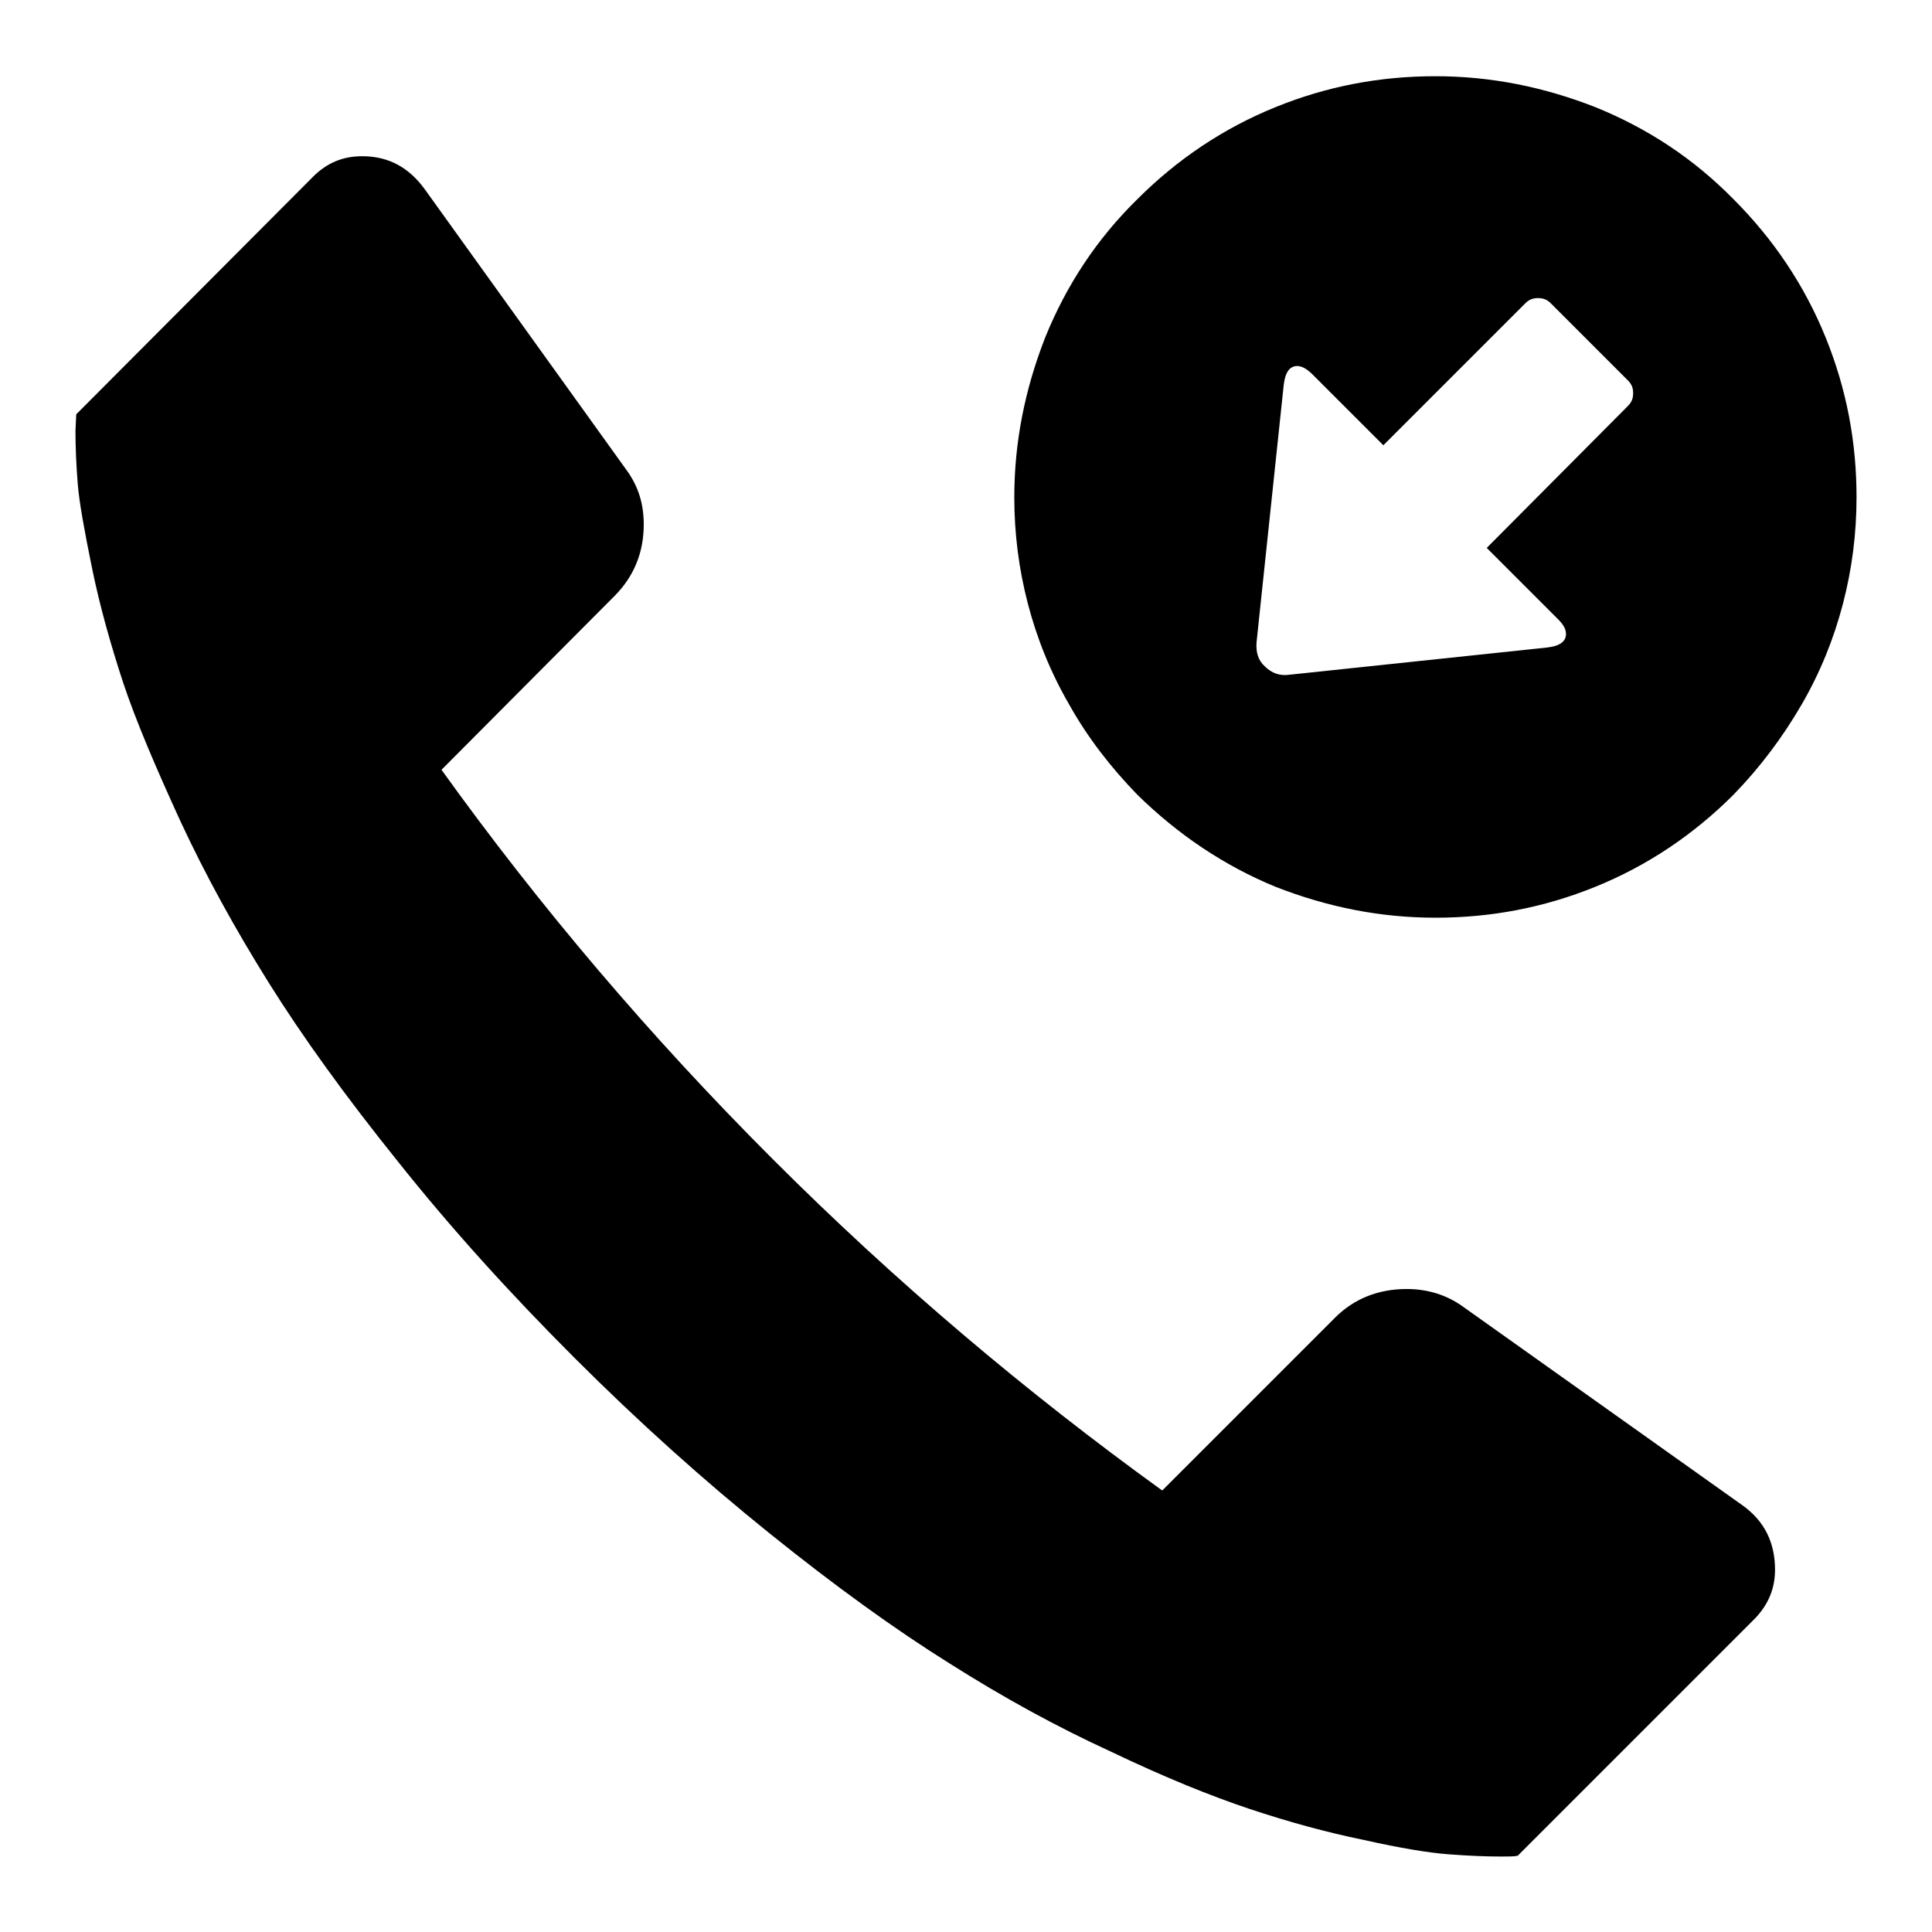 <?xml version="1.0" encoding="utf-8"?>
<!-- Svg Vector Icons : http://www.onlinewebfonts.com/icon -->
<!DOCTYPE svg PUBLIC "-//W3C//DTD SVG 1.1//EN" "http://www.w3.org/Graphics/SVG/1.1/DTD/svg11.dtd">
<svg version="1.1" xmlns="http://www.w3.org/2000/svg" xmlns:xlink="http://www.w3.org/1999/xlink" x="0px" y="0px" viewBox="0 0 256 256" enable-background="new 0 0 256 256" xml:space="preserve">
<g><g><g><path fill="#000000" d="M150.7,105.3c-3.5-3.6-6.6-7.6-9-11.9c-2.5-4.3-4.3-8.8-5.5-13.4c-1.2-4.6-1.8-9.3-1.8-14.1c0-7.3,1.4-14.3,4.1-21.2c2.8-6.9,6.8-13,12.2-18.3c5.3-5.3,11.4-9.4,18.3-12.2c6.9-2.8,13.9-4.1,21.2-4.1c7.3,0,14.3,1.4,21.2,4.1c6.9,2.8,13,6.8,18.3,12.2c5.3,5.3,9.4,11.4,12.2,18.3c2.8,6.9,4.1,13.9,4.1,21.2c0,4.8-0.6,9.5-1.8,14.1c-1.2,4.6-3,9.1-5.5,13.4c-2.5,4.3-5.5,8.3-9,11.9c-5.3,5.3-11.4,9.4-18.3,12.2s-13.9,4.1-21.2,4.1c-7.3,0-14.3-1.4-21.2-4.1C162.2,114.7,156.1,110.6,150.7,105.3z M201.1,245.9c-0.5,0.1-1.2,0.1-2.2,0.1c-2.1,0-4.4-0.1-7-0.3c-2.6-0.2-6.3-0.8-11.2-1.9c-4.9-1-10-2.4-15.1-4.1s-11.3-4.2-18.4-7.6c-7.2-3.3-14.3-7.2-21.4-11.7c-7.2-4.5-15.1-10.2-23.8-17.2c-8.7-7-17.3-14.7-25.9-23.3c-8.5-8.5-16.3-17.1-23.3-25.9c-7-8.7-12.7-16.6-17.2-23.8c-4.5-7.2-8.4-14.3-11.7-21.4c-3.3-7.2-5.9-13.3-7.6-18.4c-1.7-5.2-3.1-10.2-4.1-15.1c-1-4.9-1.7-8.7-1.9-11.2s-0.3-4.9-0.3-7l0.1-2.2l31.4-31.5c1.8-1.8,3.9-2.7,6.5-2.7c3.5,0,6.2,1.5,8.3,4.4l26.8,37.3c1.5,2.1,2.2,4.4,2.2,7.1c0,3.7-1.3,6.9-3.9,9.5l-22.9,23c13,18.1,27.6,35.3,43.9,51.6c16.3,16.3,33.6,30.9,51.6,43.9l22.9-22.9c2.5-2.5,5.7-3.8,9.5-3.8c2.8,0,5.3,0.8,7.4,2.3l37,26.3c3,2.1,4.4,5,4.4,8.6c0,2.5-0.9,4.6-2.6,6.4L201.1,245.9z M170.9,89.4l34.1-3.6c1.7-0.2,2.5-0.8,2.5-1.8c0-0.7-0.4-1.3-1.1-2l-9.4-9.4l18.7-18.8c0.5-0.5,0.7-1,0.7-1.7s-0.2-1.2-0.7-1.7l-10.2-10.2c-0.5-0.5-1-0.7-1.7-0.7c-0.7,0-1.2,0.2-1.7,0.7L183.3,59l-9.4-9.4c-0.7-0.7-1.4-1.1-2-1.1c-1,0-1.6,0.8-1.8,2.5l-3.6,34.1c-0.1,1.3,0.2,2.4,1.1,3.2C168.5,89.2,169.6,89.6,170.9,89.4z"/></g></g></g>
</svg>